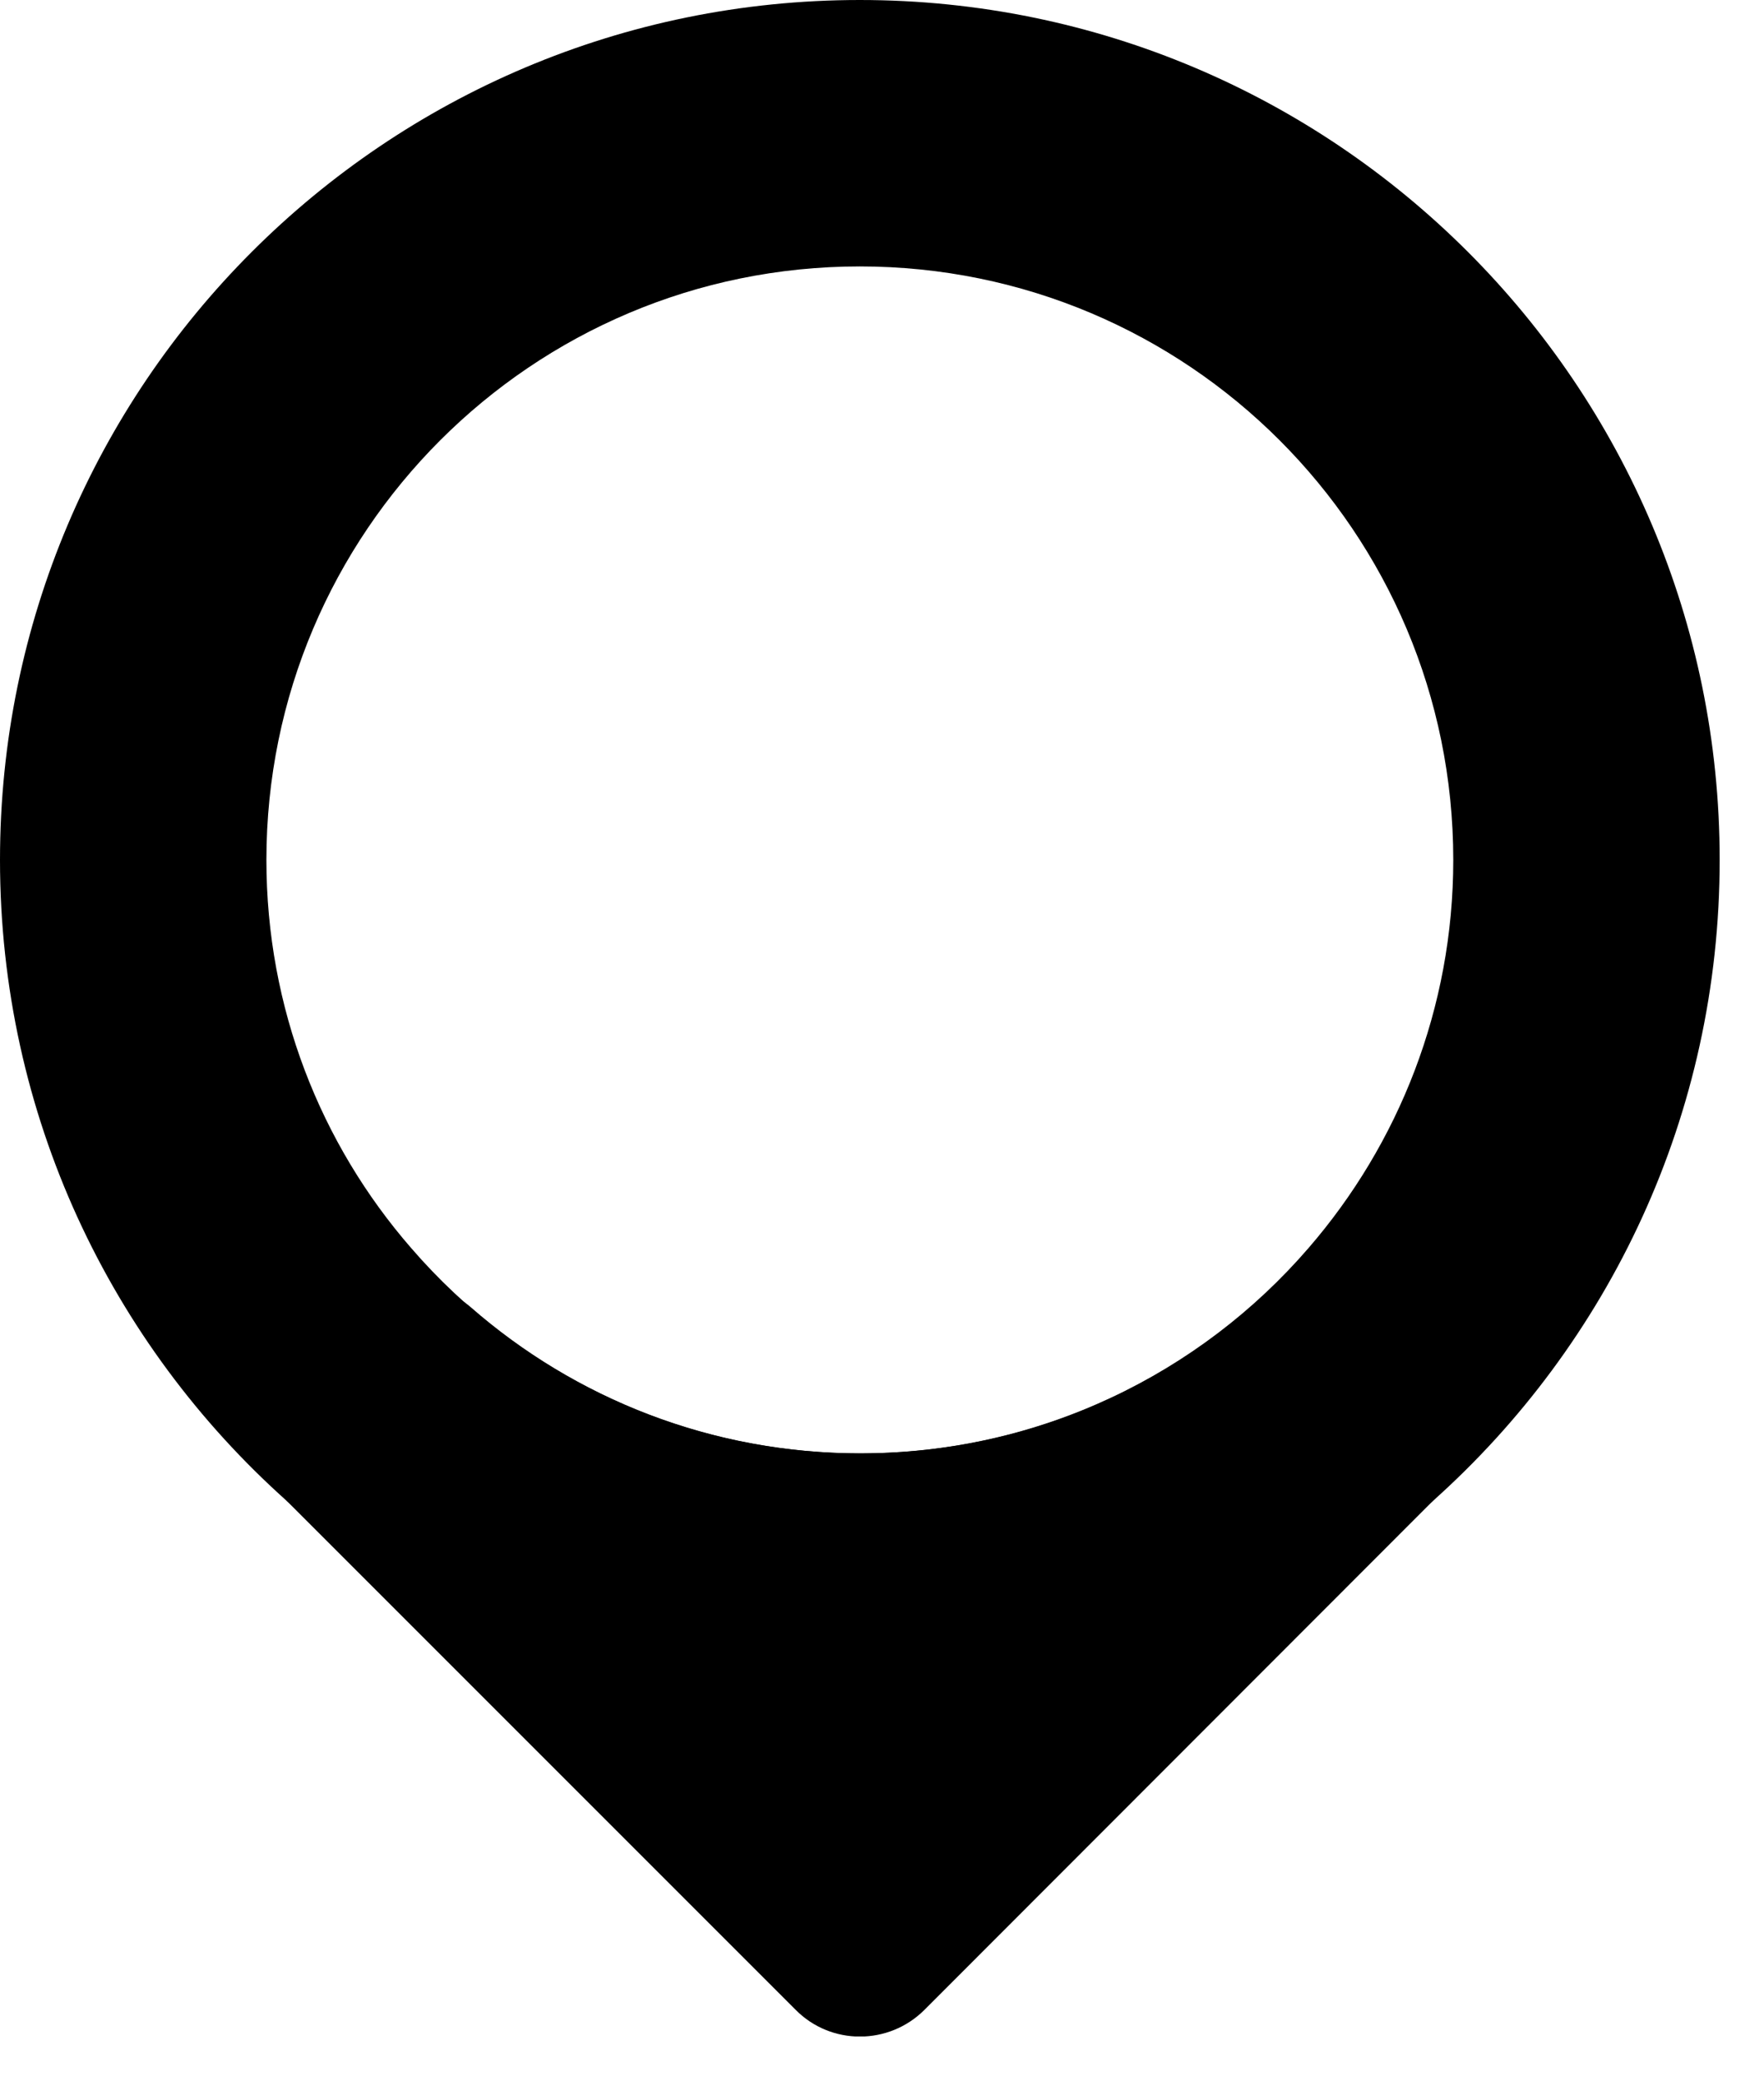<svg width="39" height="46" viewBox="0 0 39 46" fill="none" xmlns="http://www.w3.org/2000/svg">
<g clip-path="url(#clip0_754_2)">
<path d="M19.01 0C8.51 0 0 8.51 0 19.01C0 24.65 2.45 29.71 6.35 33.19C9.71 36.19 14.15 38.02 19.01 38.02C23.87 38.02 28.31 36.19 31.67 33.19C35.57 29.71 38.02 24.65 38.02 19.01C38.02 8.51 29.51 0 19.01 0ZM19.01 32.13C15.05 32.13 11.49 30.37 9.09 27.59C7.09 25.29 5.89 22.29 5.89 19.01C5.89 11.77 11.76 5.89 19.01 5.89C26.26 5.89 32.13 11.76 32.13 19.01C32.13 22.29 30.92 25.29 28.93 27.59C26.53 30.37 22.97 32.13 19.01 32.13V32.13Z" fill="black"/>
<path d="M31.67 30.34C32.46 31.13 32.46 32.41 31.67 33.19L20.44 44.43C19.65 45.22 18.37 45.22 17.59 44.43L6.36 33.2C5.57 32.41 5.57 31.13 6.36 30.34L7.68 29.02C8.42 28.28 9.62 28.22 10.41 28.9C12.71 30.91 15.73 32.13 19.03 32.13C22.33 32.13 25.34 30.91 27.65 28.9C28.44 28.21 29.64 28.27 30.38 29.02L31.7 30.34H31.67Z" fill="black"/>
</g>
<defs>
<clipPath id="clip0_754_2">
<rect width="38.02" height="45.02" fill="white"/>
</clipPath>
</defs>
</svg>
